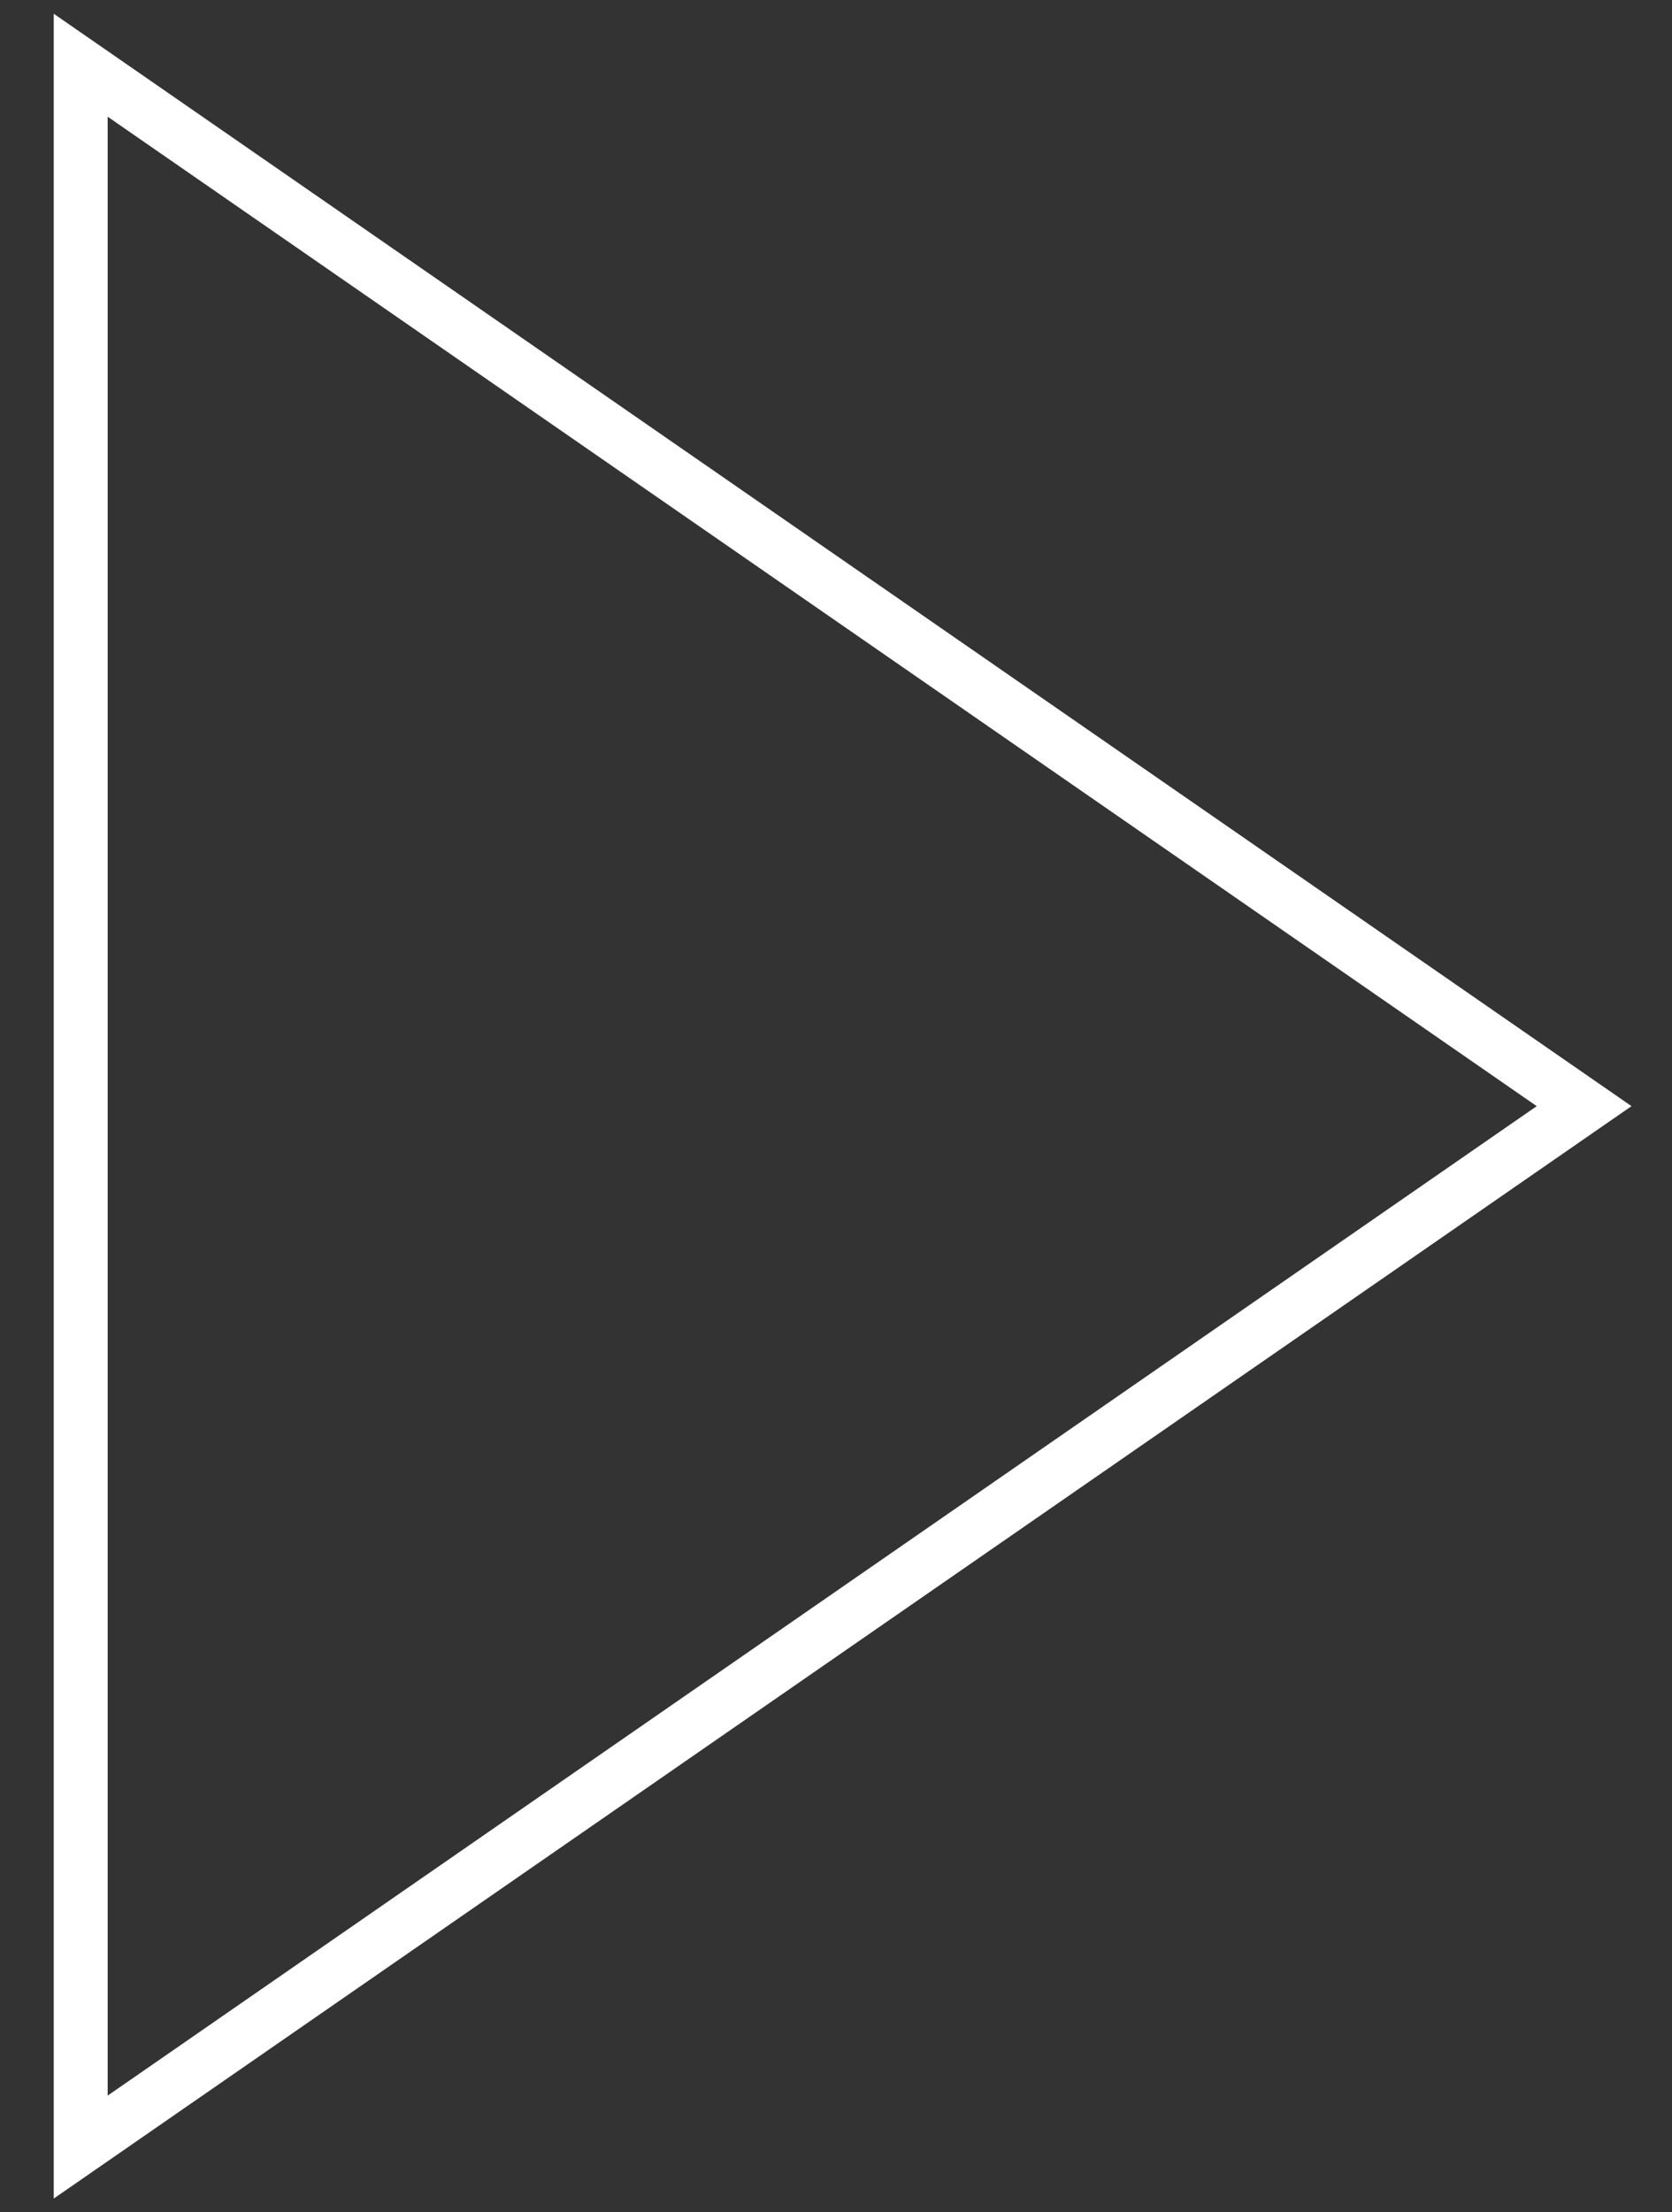 <?xml version="1.0" encoding="UTF-8"?>
<svg width="31px" height="41px" viewBox="0 0 31 41" version="1.1" xmlns="http://www.w3.org/2000/svg" xmlns:xlink="http://www.w3.org/1999/xlink">
    <rect x="0" y="0" width="31" height="41" fill="#333333" stroke="none"/>
    <!-- Generator: Sketch 47.1 (45422) - http://www.bohemiancoding.com/sketch -->
    <title>Rectangle</title>
    <desc>Created with Sketch.</desc>
    <defs></defs>
    <g id="Unterseite-Le-Manoir-ART" stroke="none" stroke-width="1" fill="none" fill-rule="evenodd">
        <g id="Art" transform="translate(-741, -786)" stroke="#FFFFFF">
            <g id="Group-6" transform="translate(708, 764)">
                <path d="M22.028,31.69 L49.31,58.972 L55.379,25.621 L22.028,31.69 Z" id="Rectangle" transform="translate(38.5, 42.5) rotate(-315) translate(-38.5, -42.5) "></path>
            </g>
        </g>
    </g>
</svg>